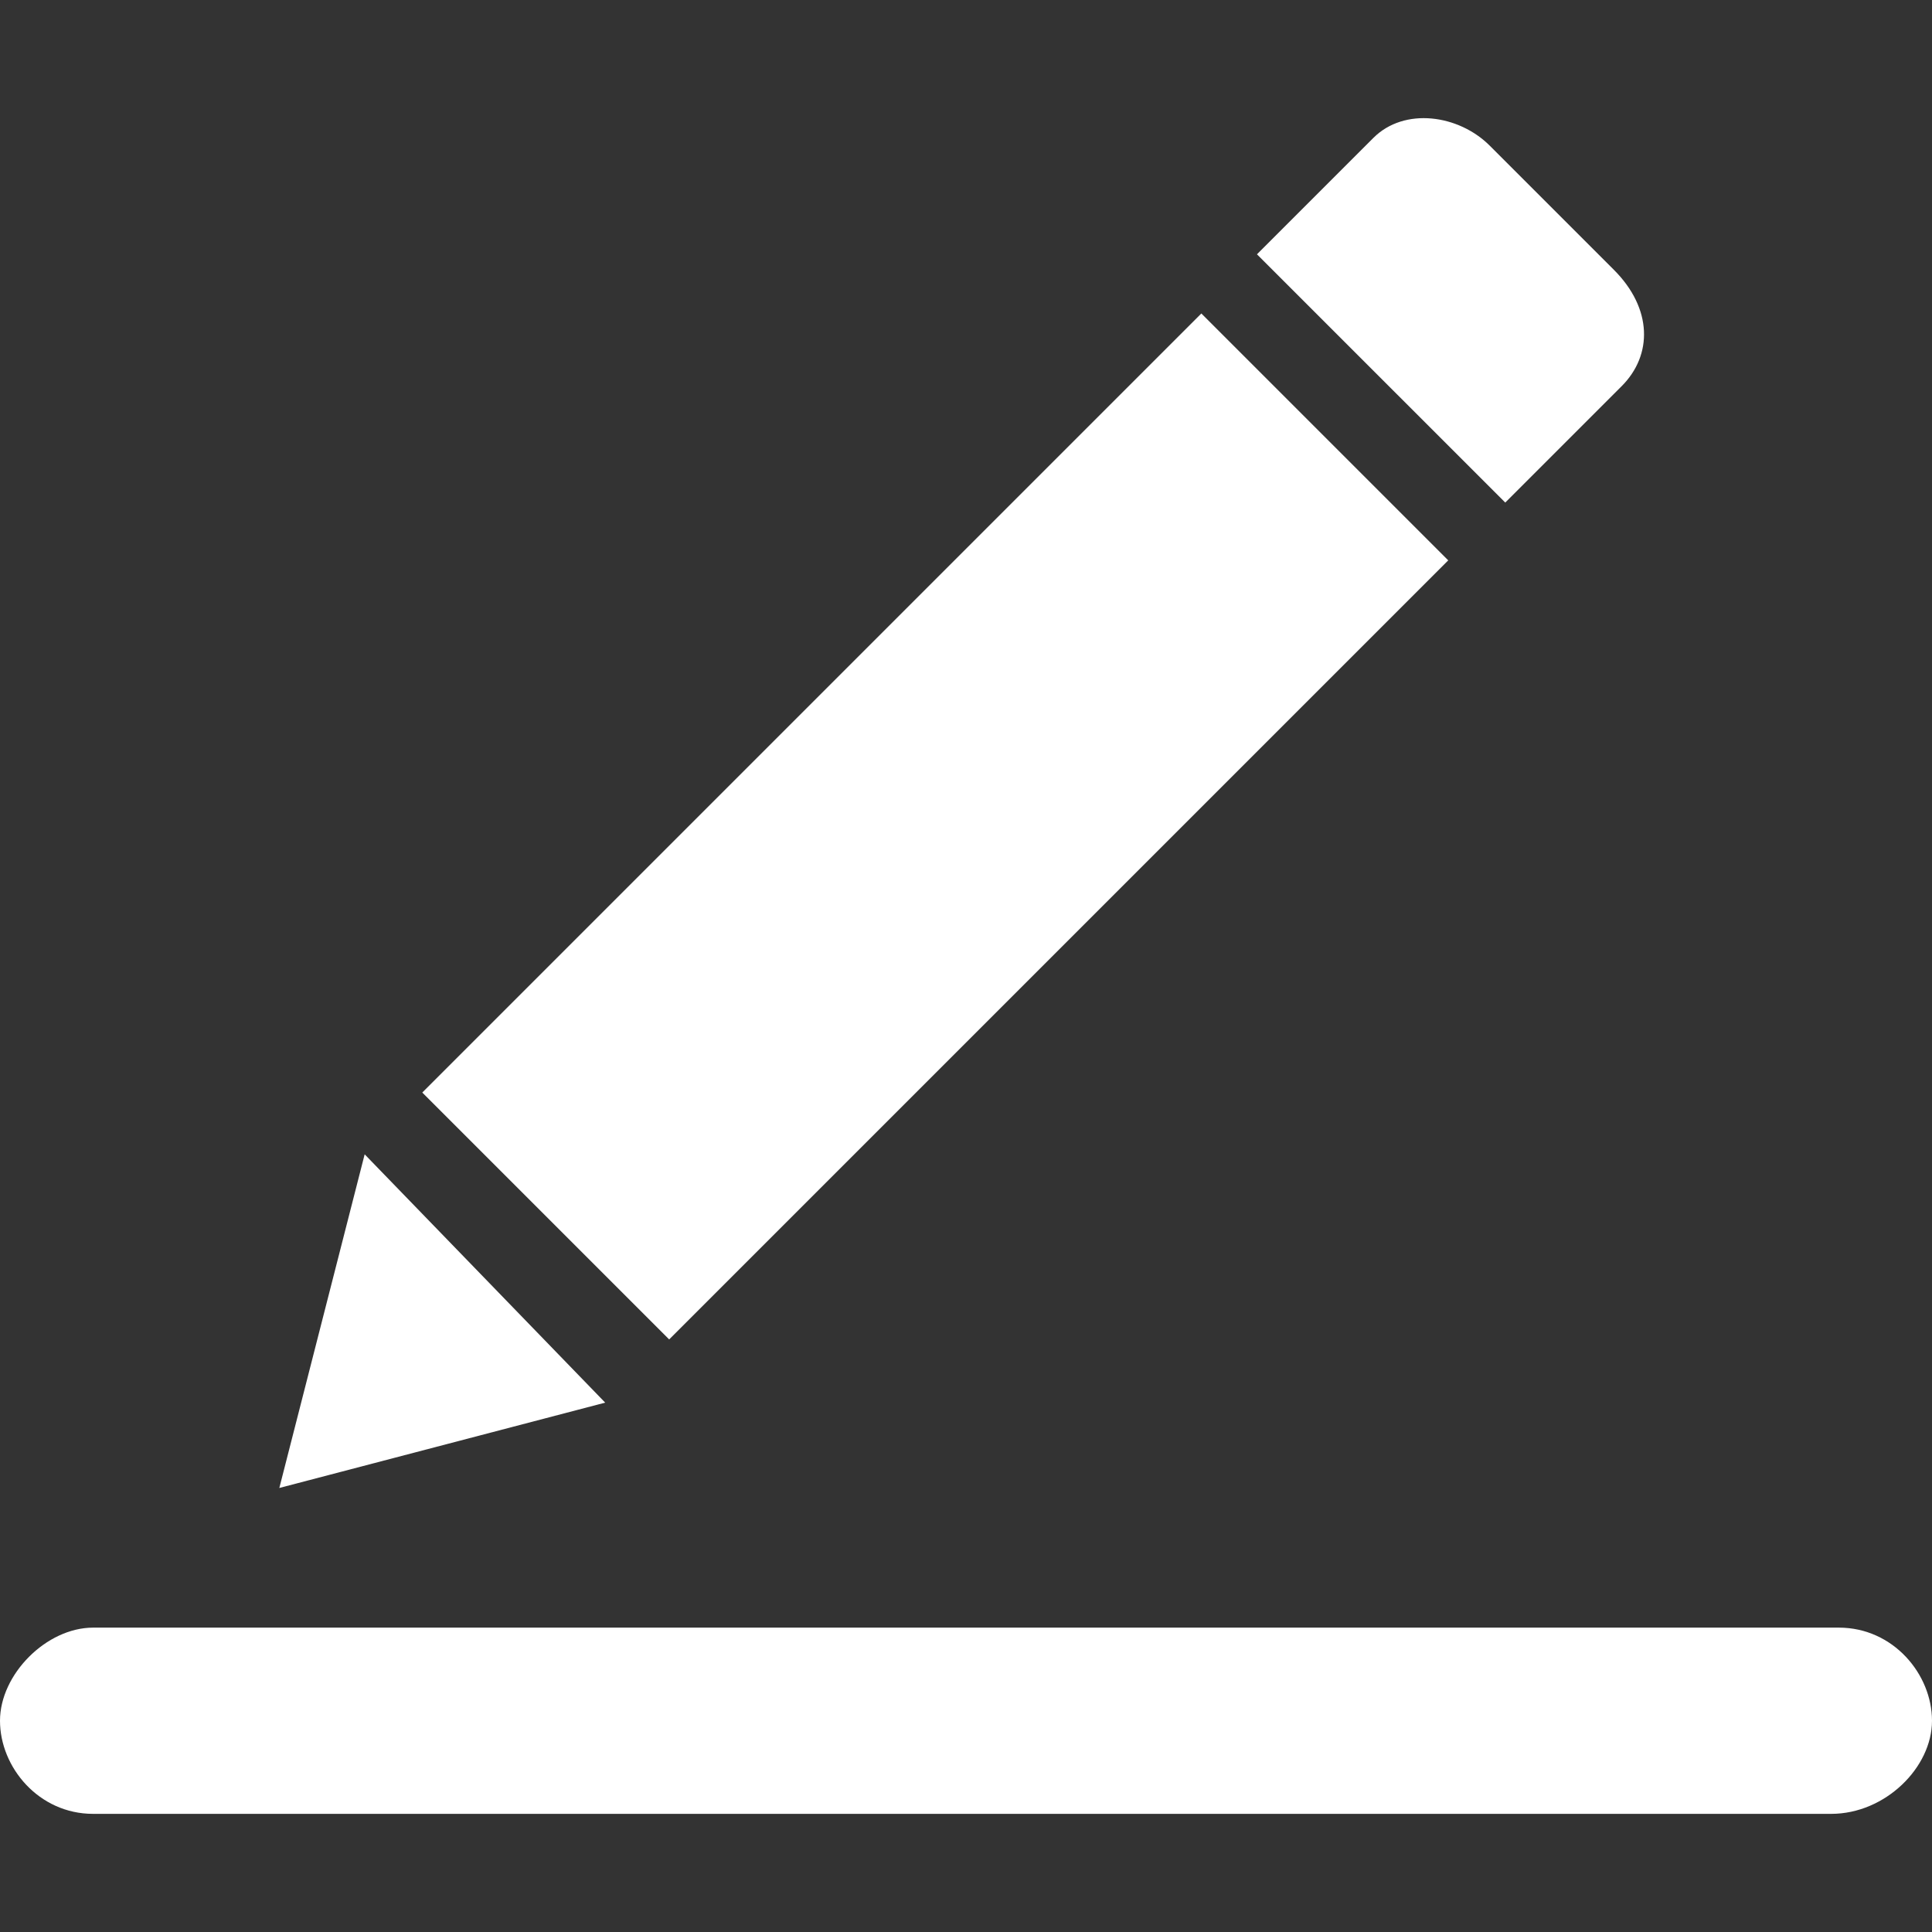 <svg fill="#fff" id="Ebene_1" data-name="Ebene 1" xmlns="http://www.w3.org/2000/svg" viewBox="0 0 1000 1000"><rect x="0" y="0" width="1000" height="1000" fill="#333333" stroke="none"/><g id="Editor"><g id="Edit_Icon" data-name="Edit Icon"><path d="M947.79,938.85H48.19C20.08,938.85,0,914.75,0,890.66s24.1-48.2,48.19-48.2H951.81c28.11,0,48.19,24.1,48.19,48.2S975.9,938.85,947.79,938.85Z"/><g id="Pen"><rect x="198.95" y="337.42" width="570.28" height="180.72" transform="translate(-160.7 467.59) rotate(-45)"/><polygon points="144.58 770.17 188.75 597.48 313.25 726 144.58 770.17"/><path d="M835.34,139.65,771.08,75.39c-16.06-16.06-44.17-20.08-60.24-4L650.6,131.62,779.12,260.13l60.24-60.24C855.42,183.83,855.42,159.73,835.34,139.65Z"/></g></g></g><rect width="1000" height="1000" style="fill:none"/></svg>
